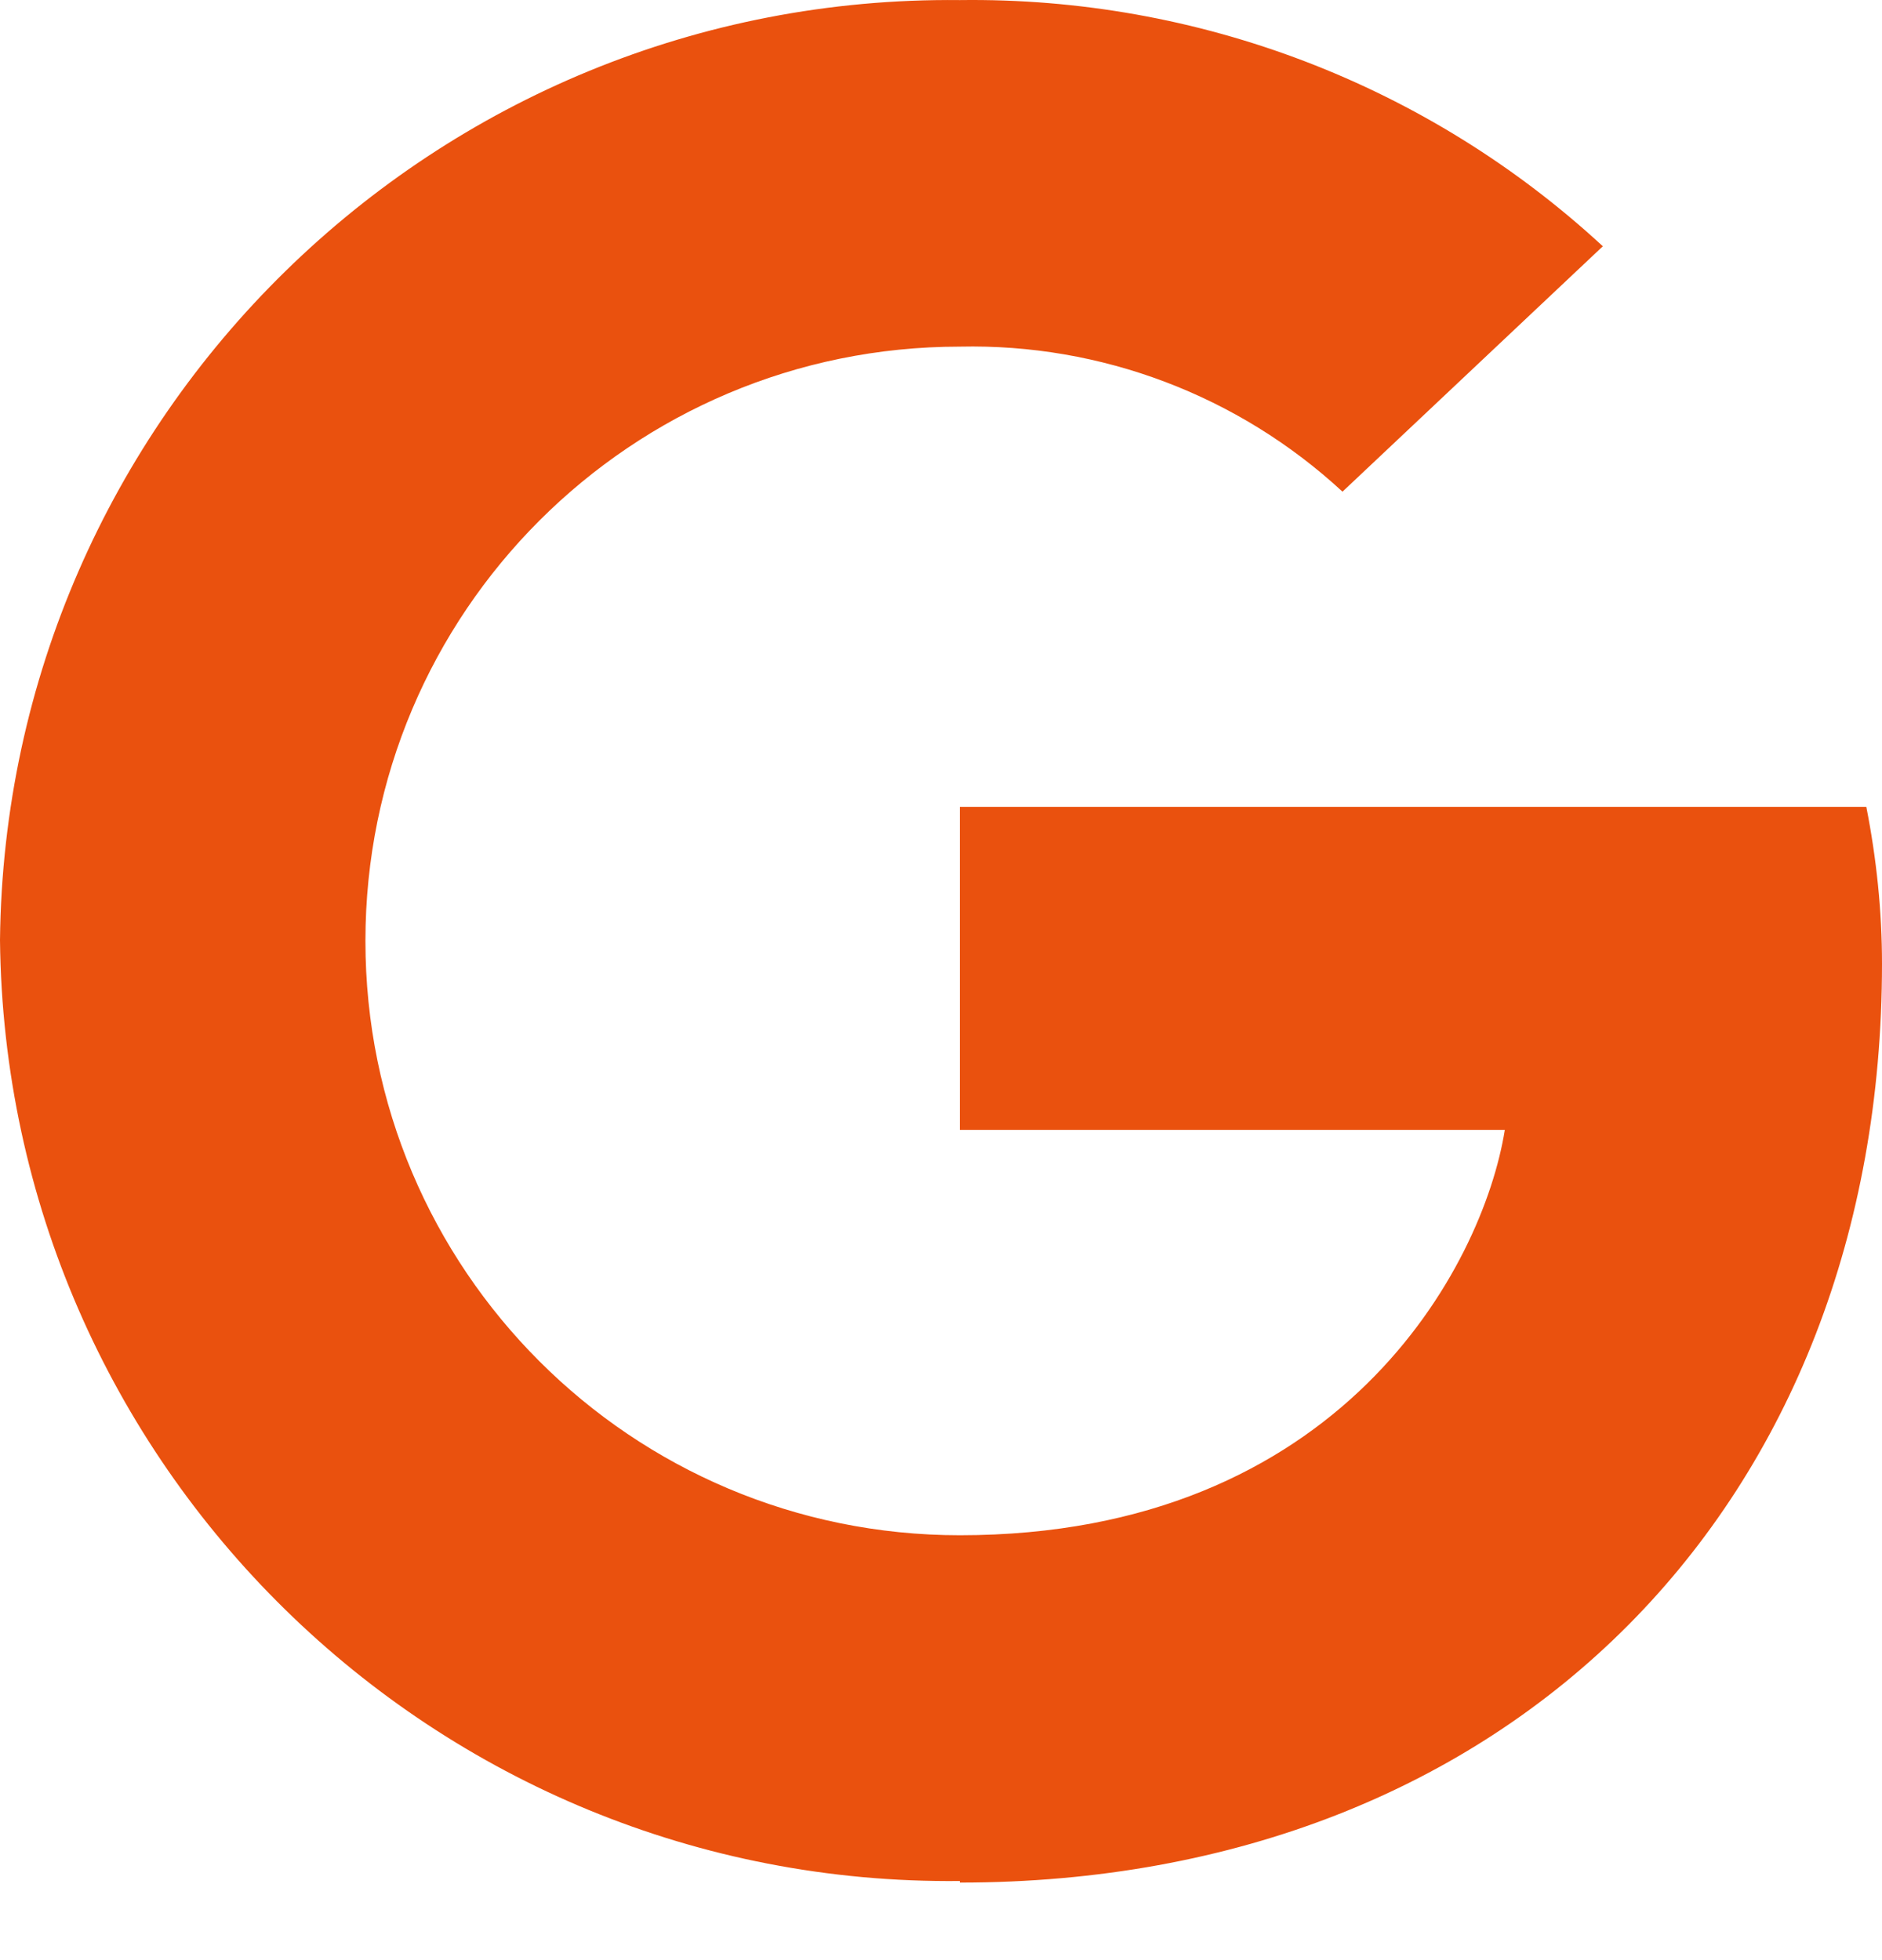 <svg width="24" height="25" viewBox="0 0 24 25" fill="none" xmlns="http://www.w3.org/2000/svg">
<g id="Social Icons">
<path id="vector" d="M12.24 24.011C19.3 24.011 24 19.151 24 12.291C24 11.621 23.93 10.951 23.8 10.291H12.24V14.411H19.19C18.91 16.161 17.09 19.581 12.24 19.581C8.05 19.581 4.66 16.191 4.66 12.001C4.66 7.811 8.05 4.421 12.24 4.421C14.04 4.381 15.79 5.041 17.12 6.271L20.44 3.141C18.21 1.081 15.28 -0.039 12.24 0.001C5.55 -0.069 0.07 5.301 0 11.991C0.07 18.681 5.54 24.061 12.24 23.991V24.011Z" fill="#EA510E"/>
</g>
</svg>

